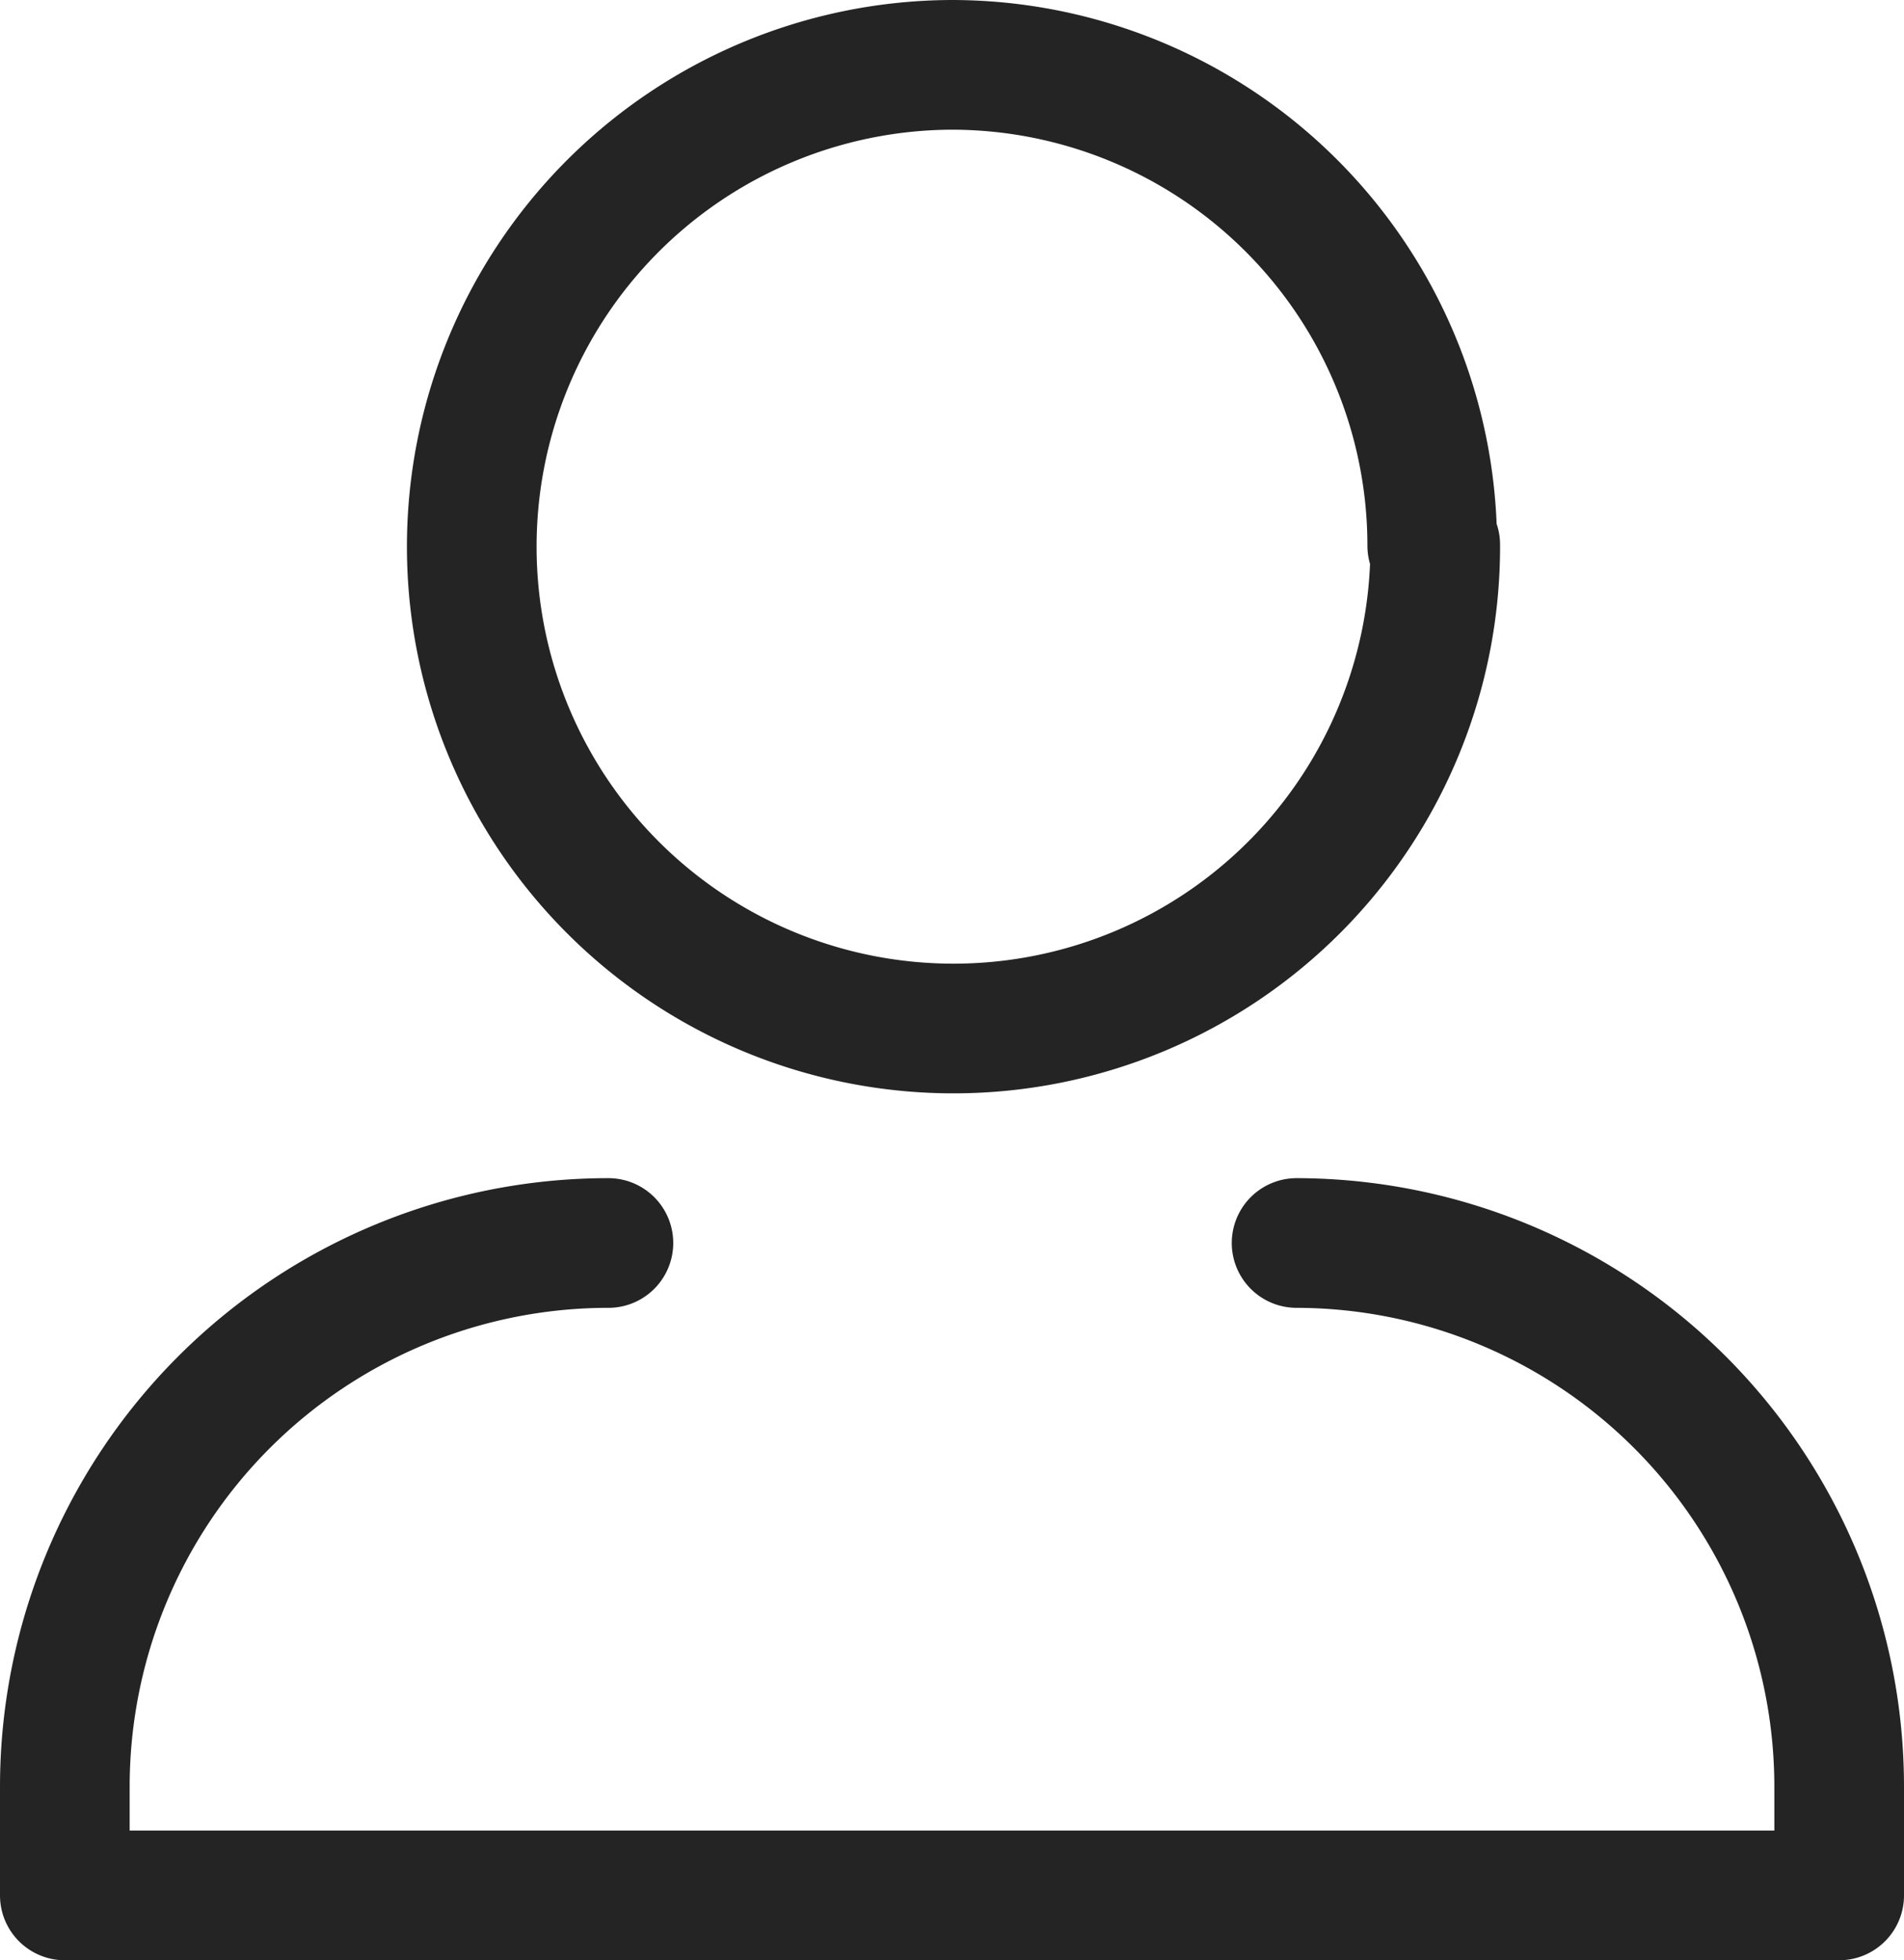 <svg xmlns="http://www.w3.org/2000/svg" xmlns:xlink="http://www.w3.org/1999/xlink" viewBox="0 0 19.09 19.65"><defs><clipPath id="a" transform="translate(0 0)"><rect y="-0.01" width="19.13" height="19.66" style="fill:none"></rect></clipPath></defs><g style="clip-path:url(#a)"><path d="M13,12.46a5.45,5.45,0,0,1,5.44,5.45V19H.65V17.91A5.45,5.45,0,0,1,6.1,12.46m8.29-7A4.83,4.83,0,1,1,9.54.65h0a4.82,4.82,0,0,1,4.82,4.82h0Z" transform="translate(0 0)" style="fill:none;stroke:#242424;stroke-linecap:round;stroke-linejoin:round;stroke-width:1.3px"></path></g></svg>